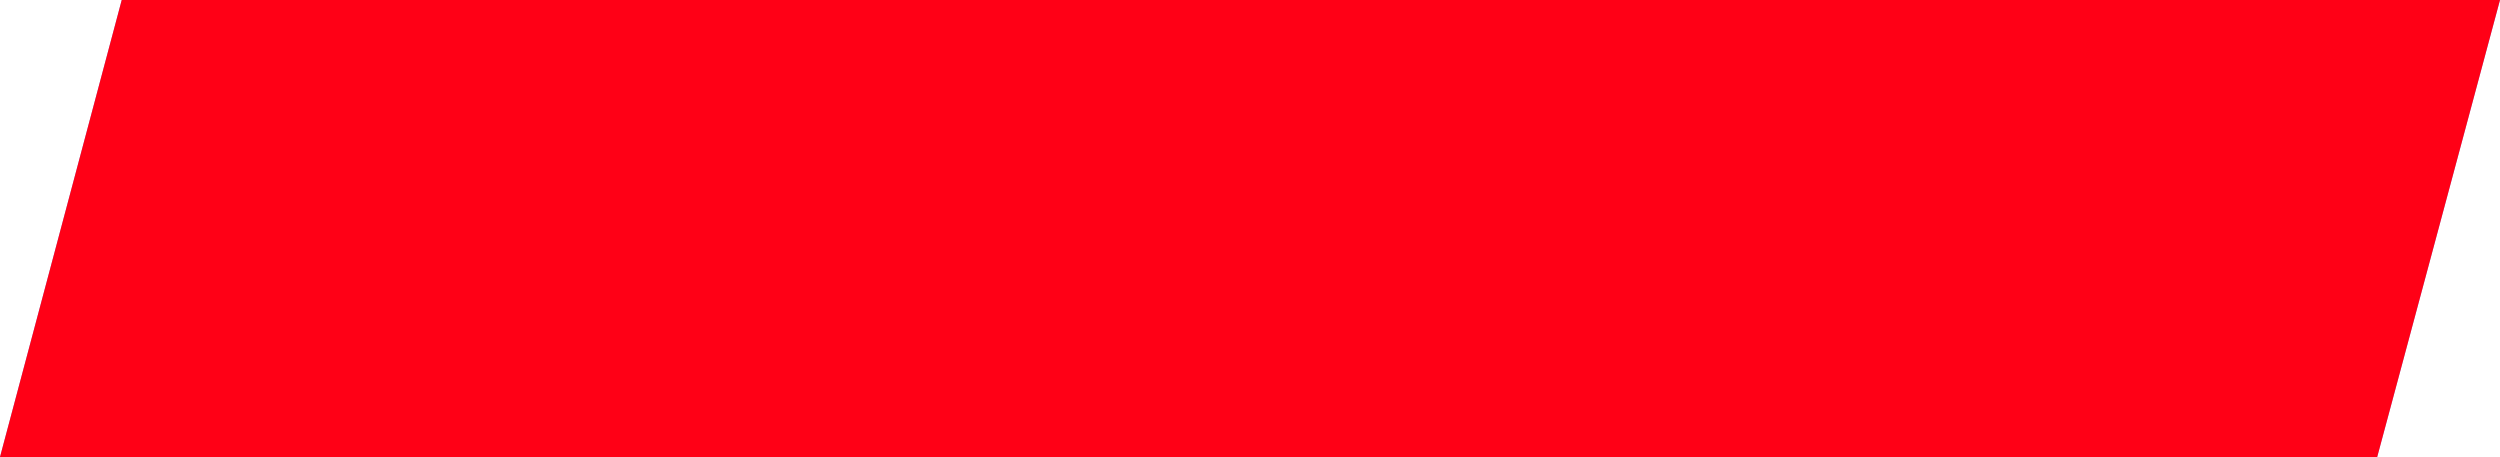 <?xml version="1.0" encoding="UTF-8"?> <svg xmlns="http://www.w3.org/2000/svg" width="186" height="34" viewBox="0 0 186 34" fill="none"><path d="M9.057 0H186L176.863 34H0L9.057 0Z" fill="#89AAFF"></path><path d="M9.057 0H186L176.863 34H0L9.057 0Z" fill="#FF0016"></path></svg> 